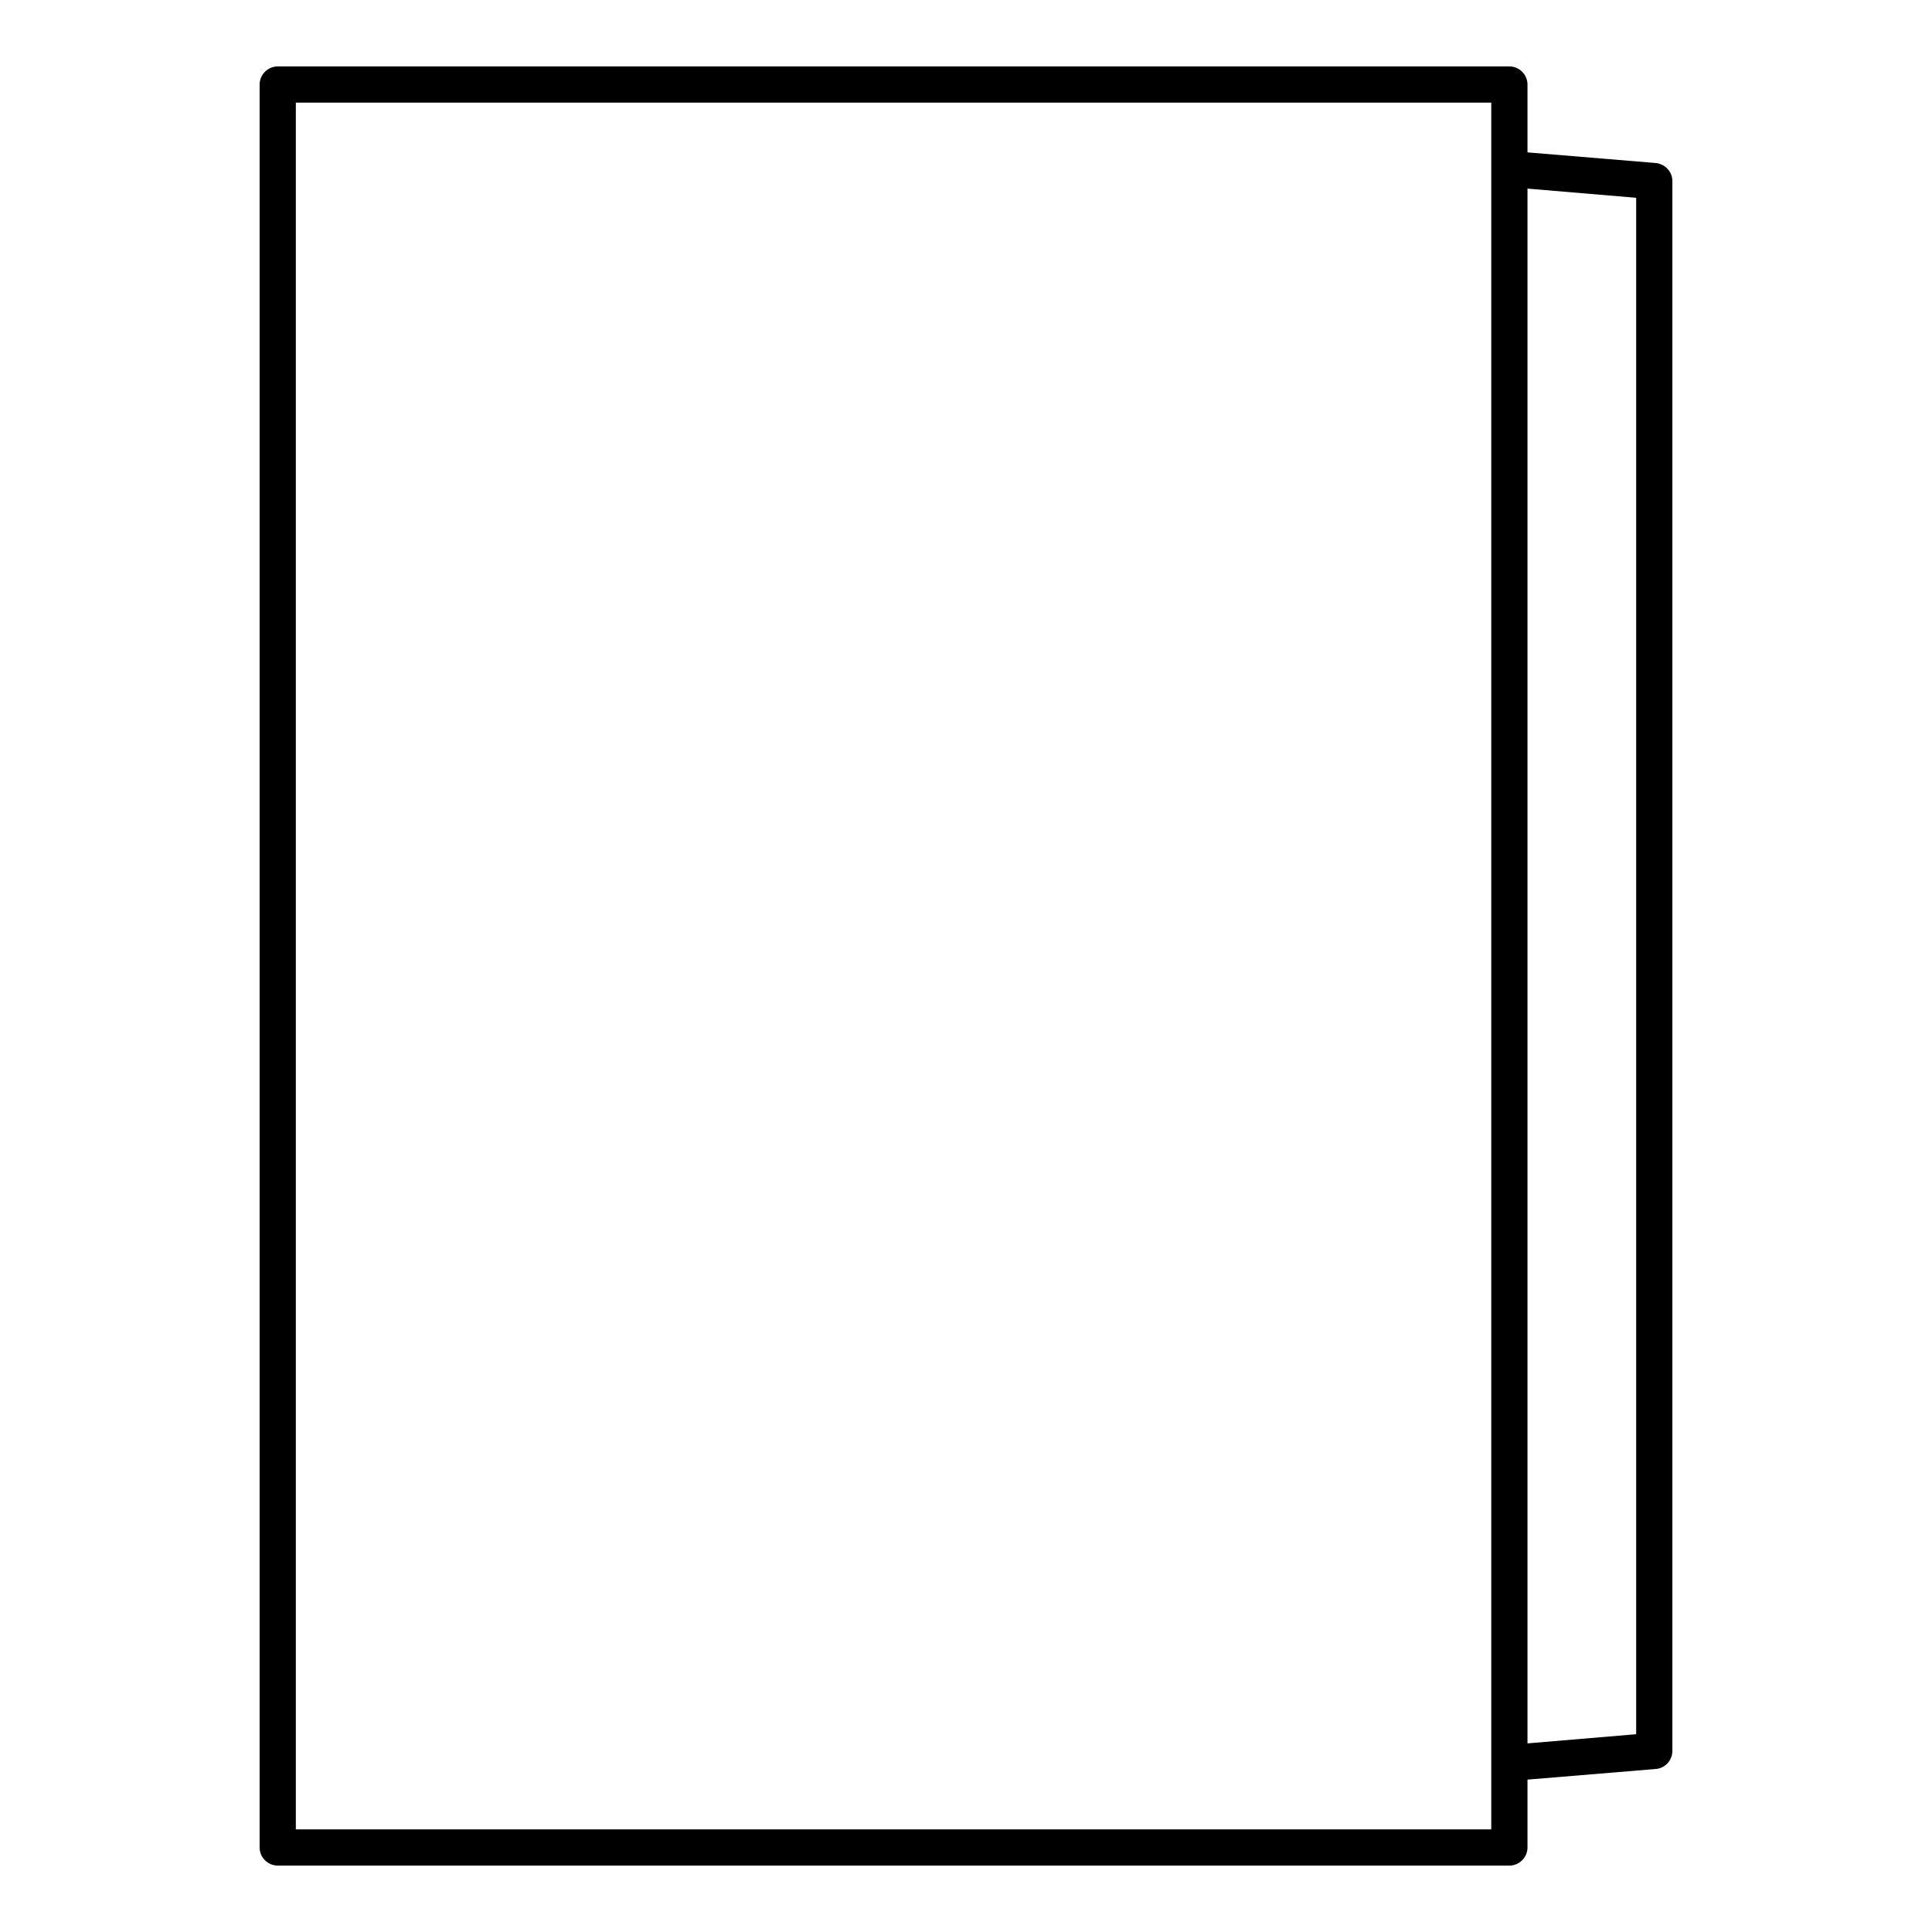 <?xml version="1.0" encoding="UTF-8"?><svg id="b" xmlns="http://www.w3.org/2000/svg" viewBox="0 0 80 80"><defs><style>.d{fill:none;}</style></defs><g id="c"><path d="m68.56,6.75l-5.31-.44v-2.81c0-.41-.34-.75-.75-.75H11.5c-.41,0-.75.34-.75.75v73c0,.41.34.75.75.75h51c.41,0,.75-.34.75-.75v-2.81l5.31-.44c.39-.03.69-.36.69-.75V7.5c0-.39-.3-.71-.69-.75Zm-6.81,69H12.25V4.25h49.5v71.5Zm6-3.94l-4.5.38V7.81l4.5.38v63.62Z"/><rect class="d" width="80" height="80"/></g></svg>